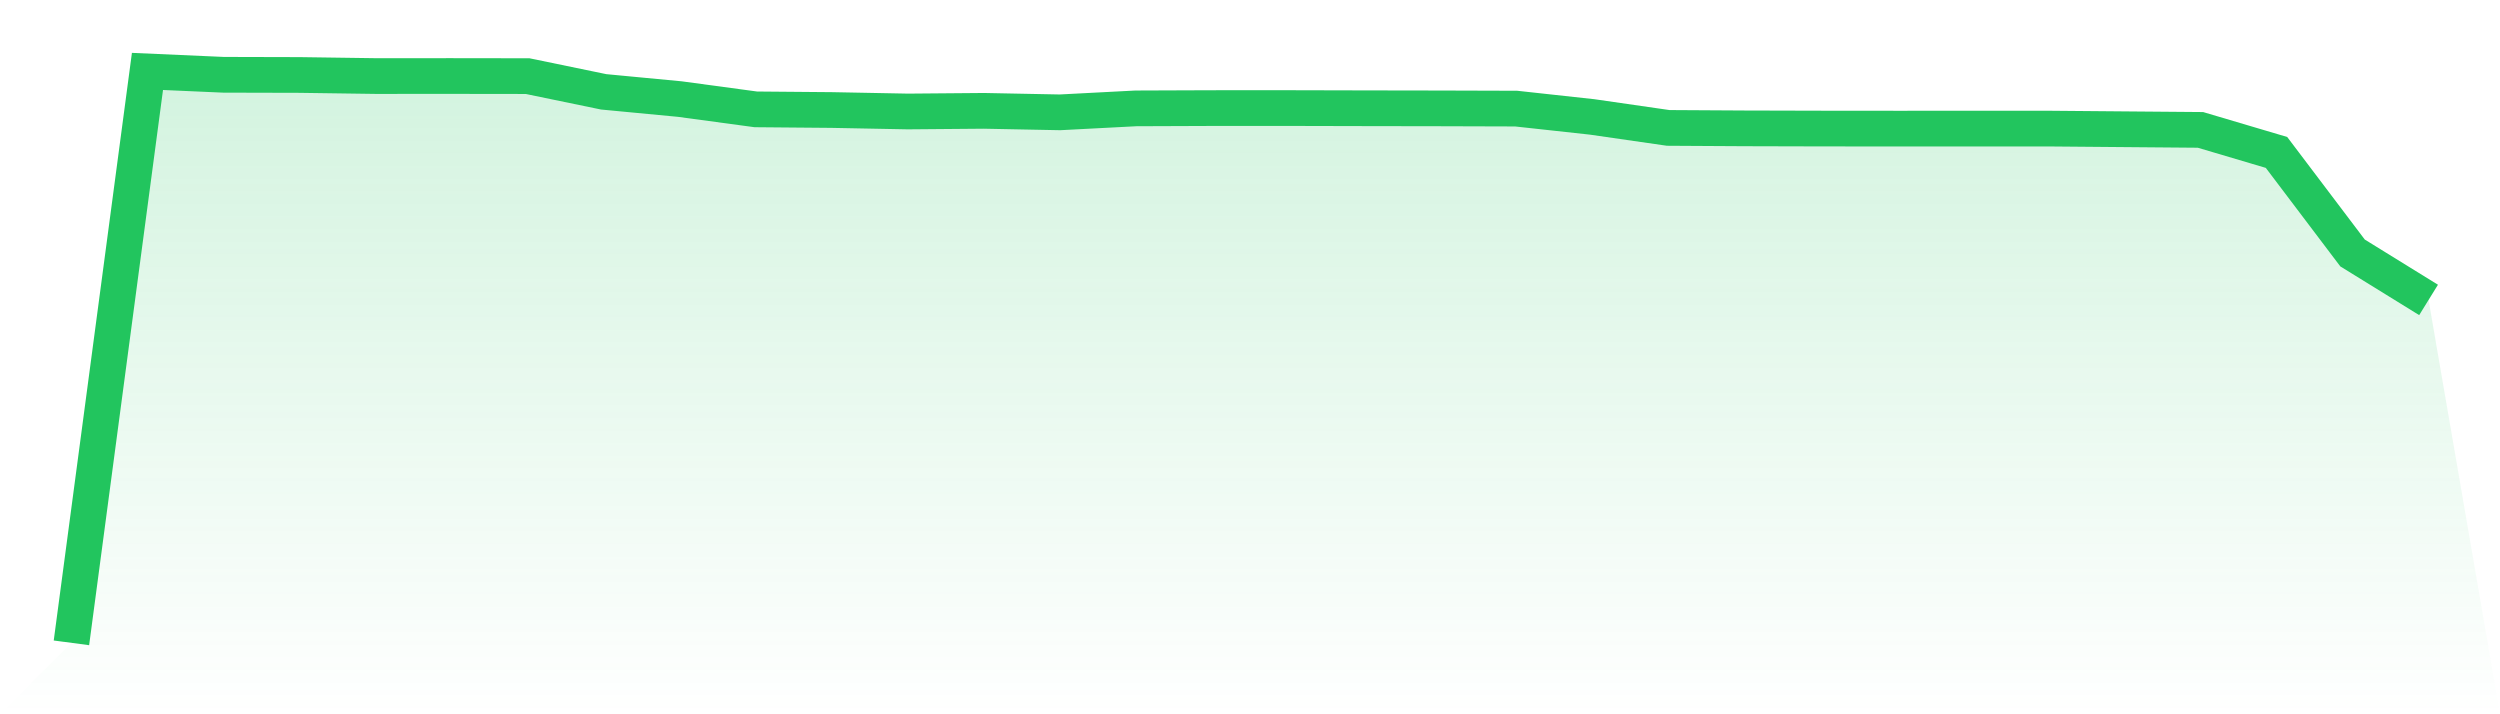 <svg viewBox="0 0 140 40" xmlns="http://www.w3.org/2000/svg">
<defs>
<linearGradient id="gradient" x1="0" x2="0" y1="0" y2="1">
<stop offset="0%" stop-color="#22c55e" stop-opacity="0.2"/>
<stop offset="100%" stop-color="#22c55e" stop-opacity="0"/>
</linearGradient>
</defs>
<path d="M4,36 L4,36 L8.258,4 L12.516,4.188 L16.774,4.199 L21.032,4.259 L25.29,4.257 L29.548,4.263 L33.806,5.143 L38.065,5.548 L42.323,6.124 L46.581,6.161 L50.839,6.243 L55.097,6.207 L59.355,6.291 L63.613,6.069 L67.871,6.053 L72.129,6.052 L76.387,6.062 L80.645,6.069 L84.903,6.082 L89.161,6.548 L93.419,7.163 L97.677,7.188 L101.935,7.199 L106.194,7.203 L110.452,7.202 L114.71,7.201 L118.968,7.238 L123.226,7.274 L127.484,8.536 L131.742,14.166 L136,16.796 L140,40 L0,40 z" fill="url(#gradient)"/>
<path d="M4,36 L4,36 L8.258,4 L12.516,4.188 L16.774,4.199 L21.032,4.259 L25.29,4.257 L29.548,4.263 L33.806,5.143 L38.065,5.548 L42.323,6.124 L46.581,6.161 L50.839,6.243 L55.097,6.207 L59.355,6.291 L63.613,6.069 L67.871,6.053 L72.129,6.052 L76.387,6.062 L80.645,6.069 L84.903,6.082 L89.161,6.548 L93.419,7.163 L97.677,7.188 L101.935,7.199 L106.194,7.203 L110.452,7.202 L114.71,7.201 L118.968,7.238 L123.226,7.274 L127.484,8.536 L131.742,14.166 L136,16.796" fill="none" stroke="#22c55e" stroke-width="2"/>
</svg>